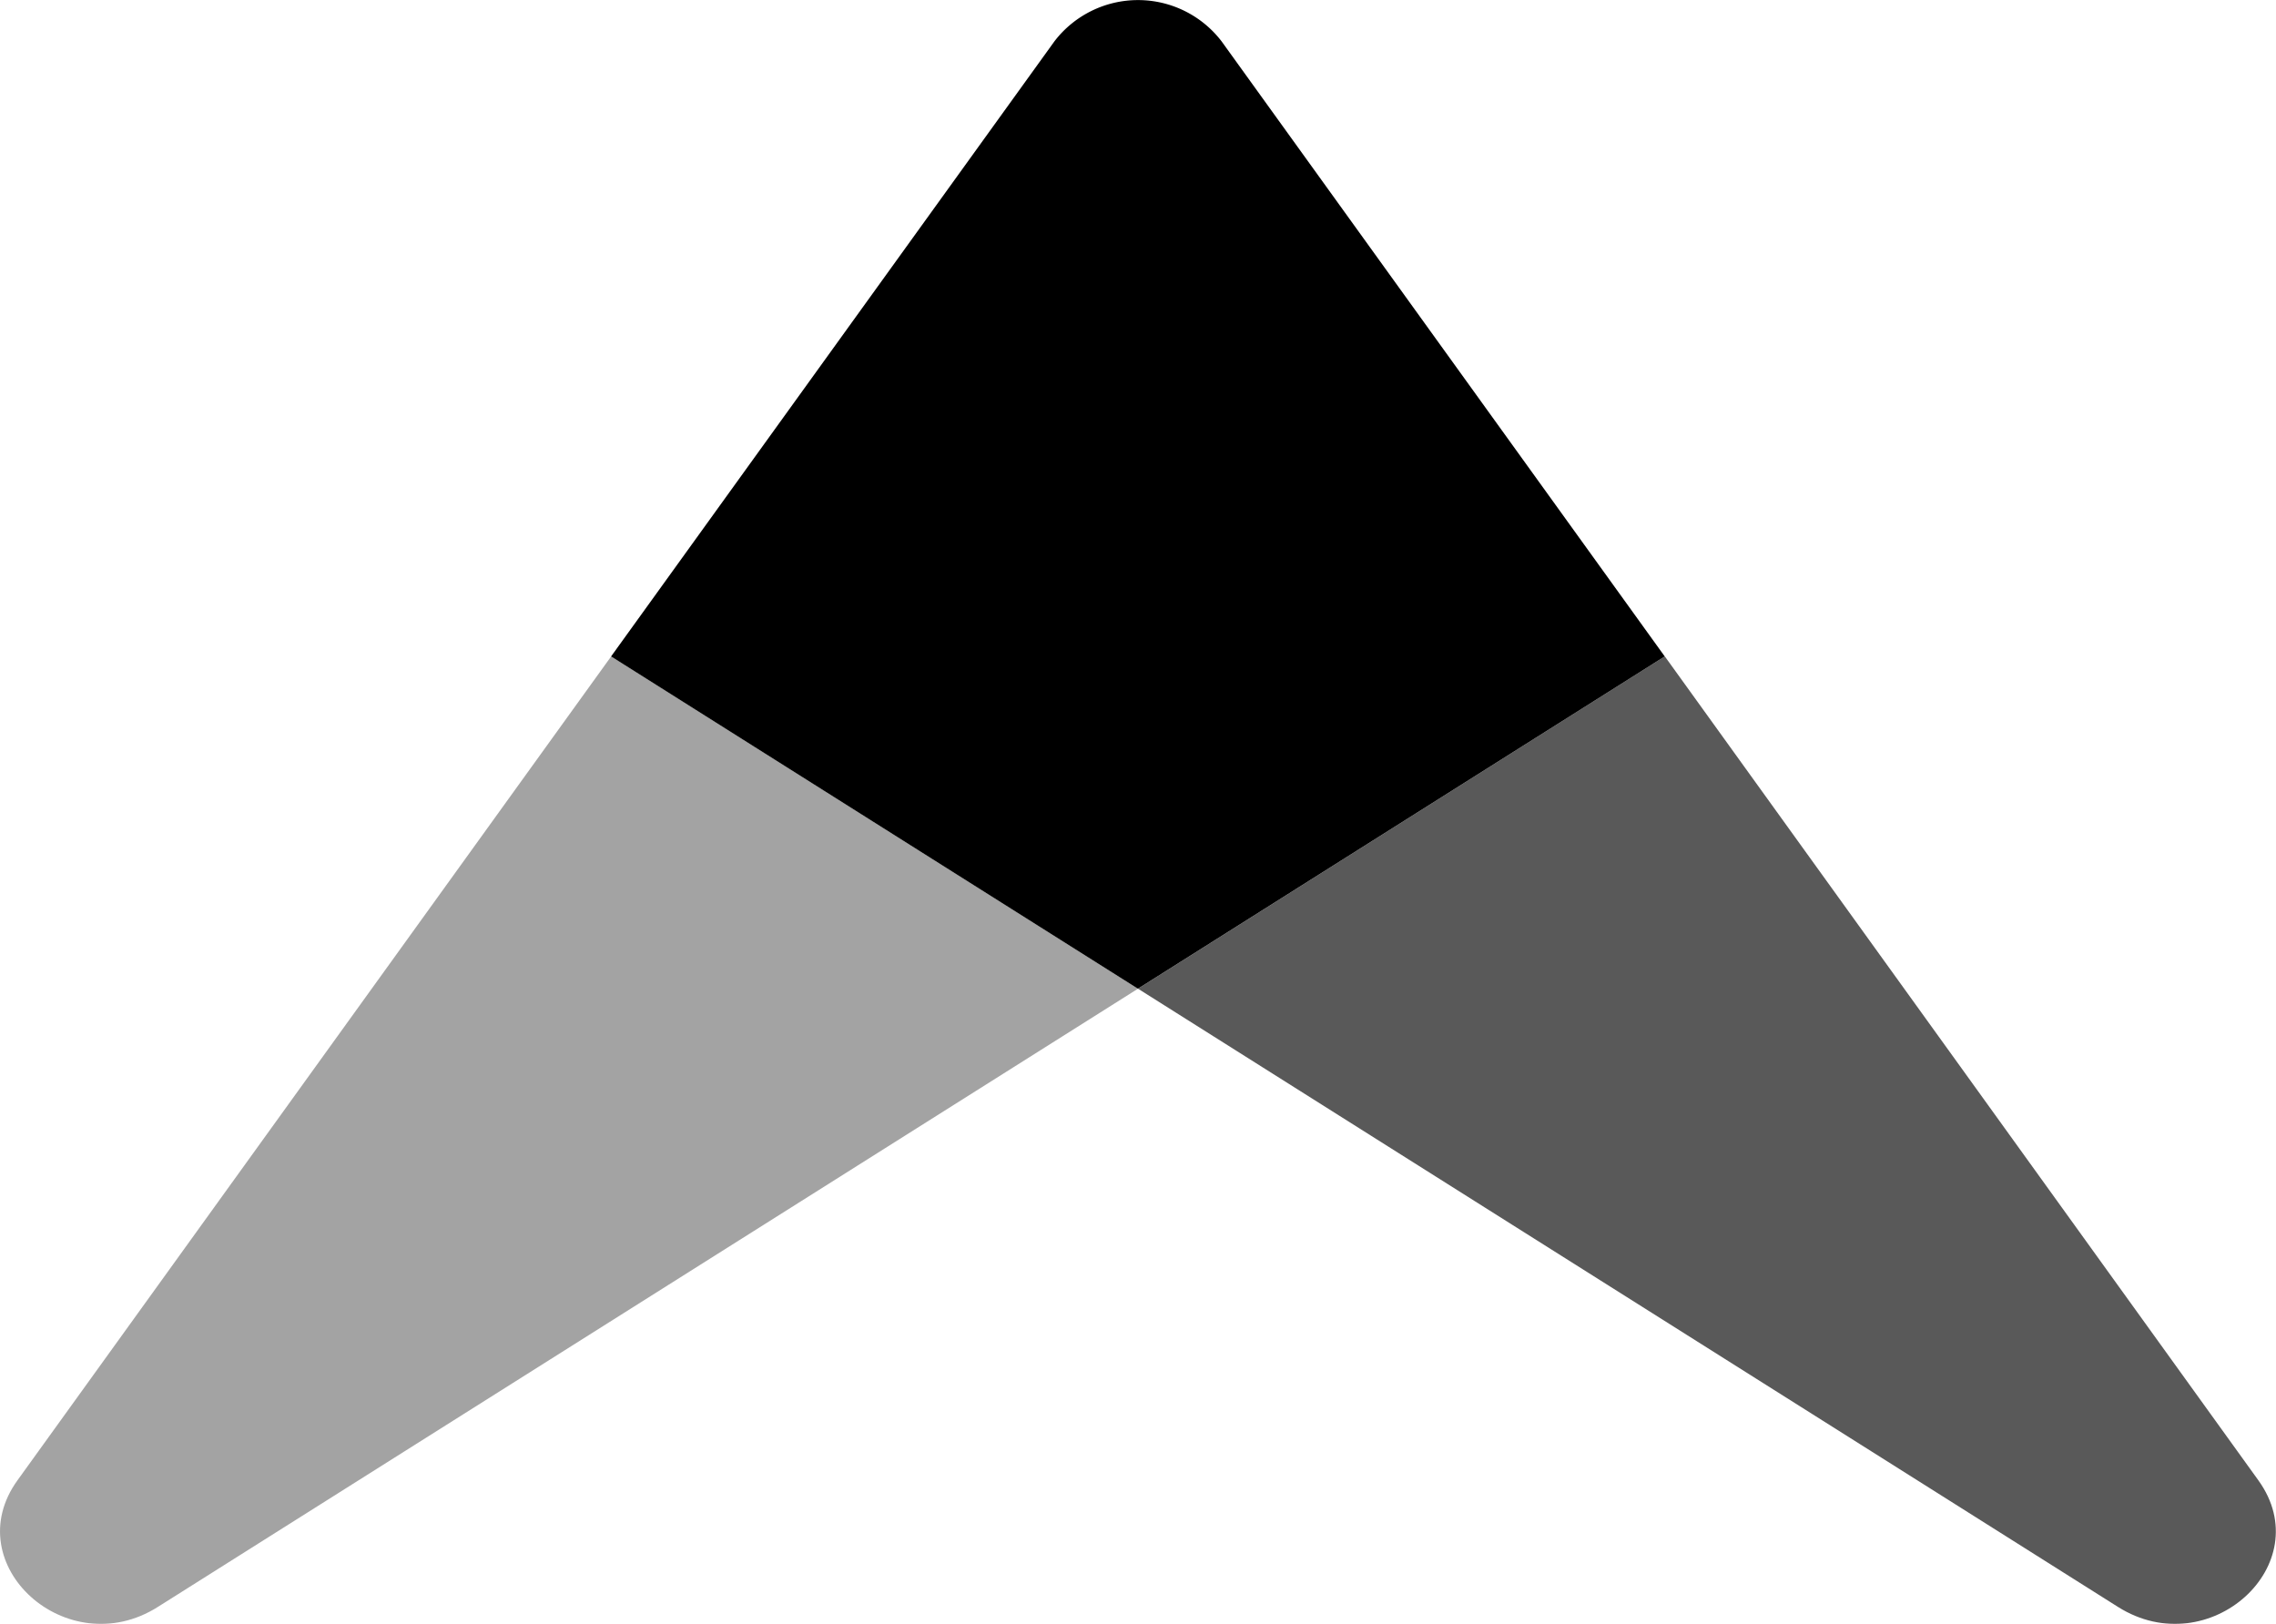 <svg xmlns="http://www.w3.org/2000/svg" xmlns:xlink="http://www.w3.org/1999/xlink" width="55.066" height="39.293" viewBox="0 0 55.066 39.293"><defs><clipPath id="a"><rect width="55.066" height="39.293" fill="none"/></clipPath><clipPath id="c"><rect width="27.533" height="23.411" fill="none"/></clipPath></defs><g clip-path="url(#a)"><g transform="translate(0 0)"><g clip-path="url(#a)"><path d="M42.726,1,32,15.883l12.746,8.04,12.746-8.04L46.77,1a2.547,2.547,0,0,0-4.044,0" transform="translate(-17.215 0)"/><g transform="translate(27.533 15.882)" opacity="0.65"><g clip-path="url(#c)"><path d="M59.588,42.414,83.3,57.374c2.2,1.386,4.865-1.024,3.394-3.065L72.334,34.373Z" transform="translate(-59.588 -34.373)"/></g></g><g transform="translate(0 15.882)" opacity="0.36"><g clip-path="url(#c)"><path d="M3.817,57.374,27.533,42.414,14.787,34.373.423,54.309c-1.471,2.041,1.2,4.451,3.394,3.065" transform="translate(0 -34.373)"/></g></g></g></g></g></svg>